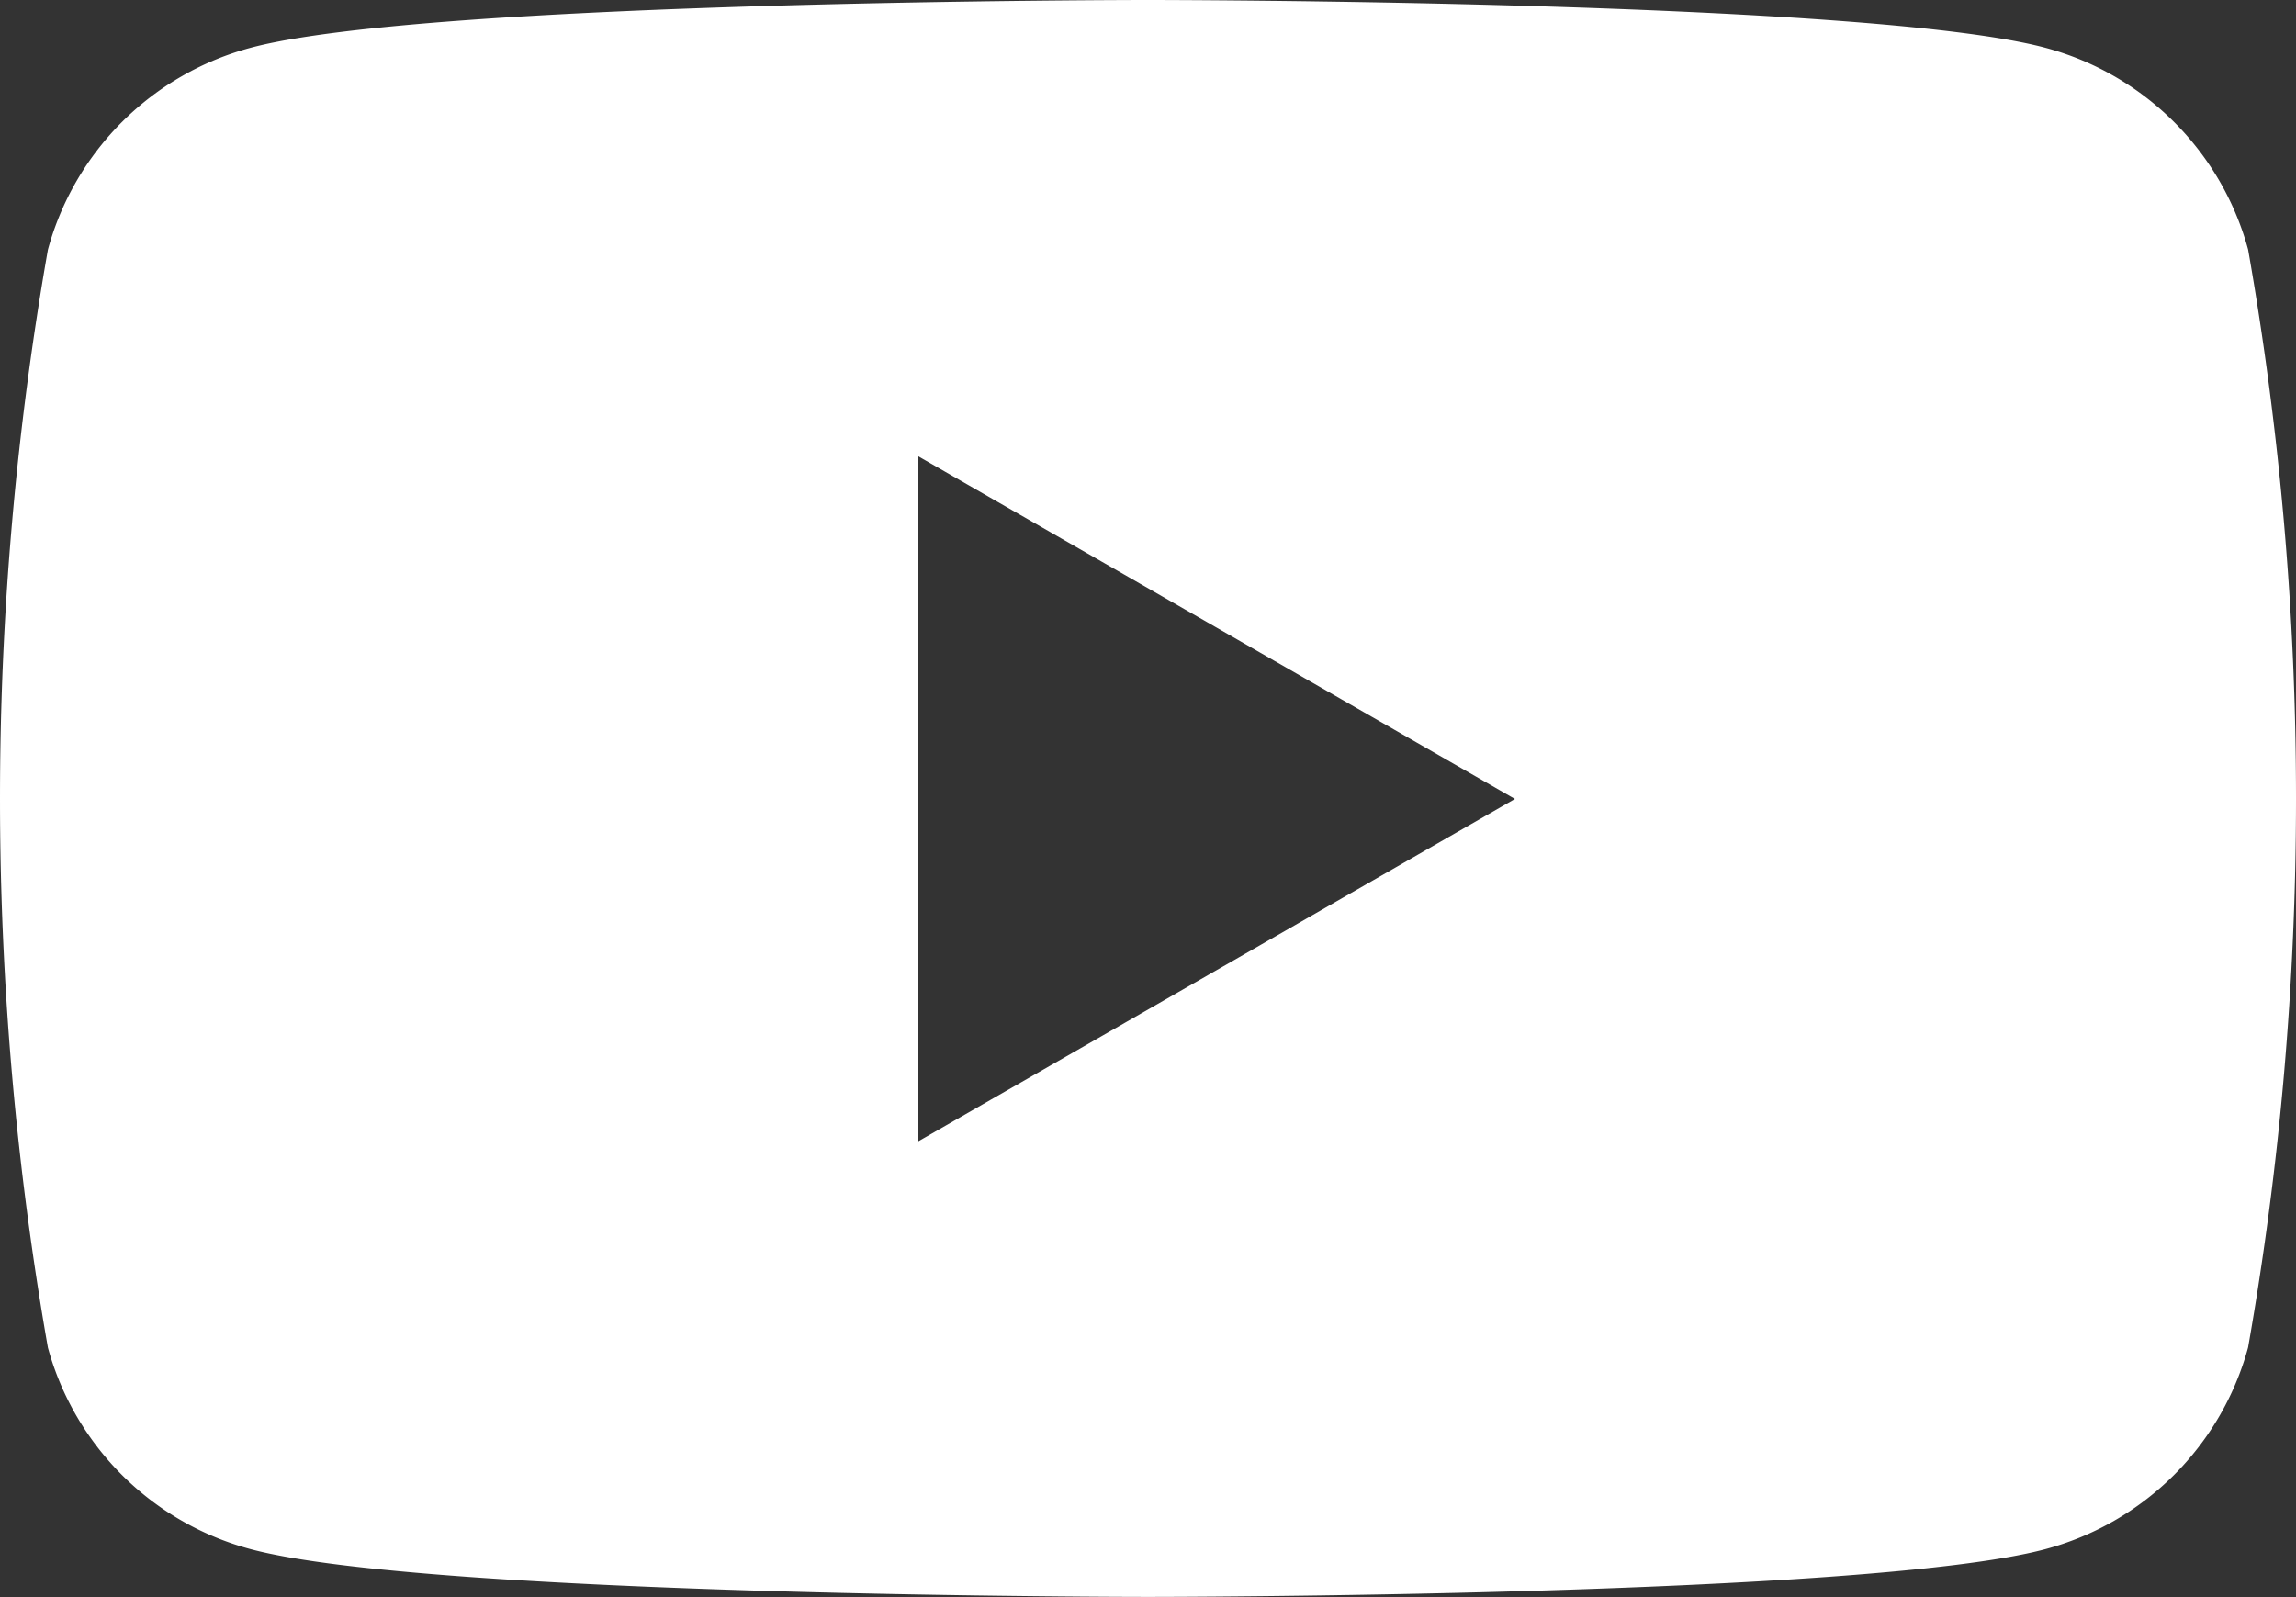 <?xml version="1.0" encoding="UTF-8"?> <svg xmlns="http://www.w3.org/2000/svg" width="23" height="16" viewBox="0 0 23 16"><rect x="0" y="0" width="23" height="16" fill="#333333" stroke="none"/><path id="_6344c0ba57e1ef16ce2f571c_Path_2071" data-name="6344c0ba57e1ef16ce2f571c_Path_2071" d="M20.487,1.145A2.875,2.875,0,0,1,22.52,3.166a31.747,31.747,0,0,1,0,11,2.874,2.874,0,0,1-2.033,2.021c-1.794.478-8.987.478-8.987.478s-7.192,0-8.987-.478A2.875,2.875,0,0,1,.48,14.168a31.751,31.751,0,0,1,0-11A2.875,2.875,0,0,1,2.513,1.145C4.308.667,11.5.667,11.5.667S18.692.667,20.487,1.145ZM9.2,5.239V12.1l5.976-3.429Z" transform="translate(0 -0.667)" fill="#fff" fill-rule="evenodd"></path></svg> 